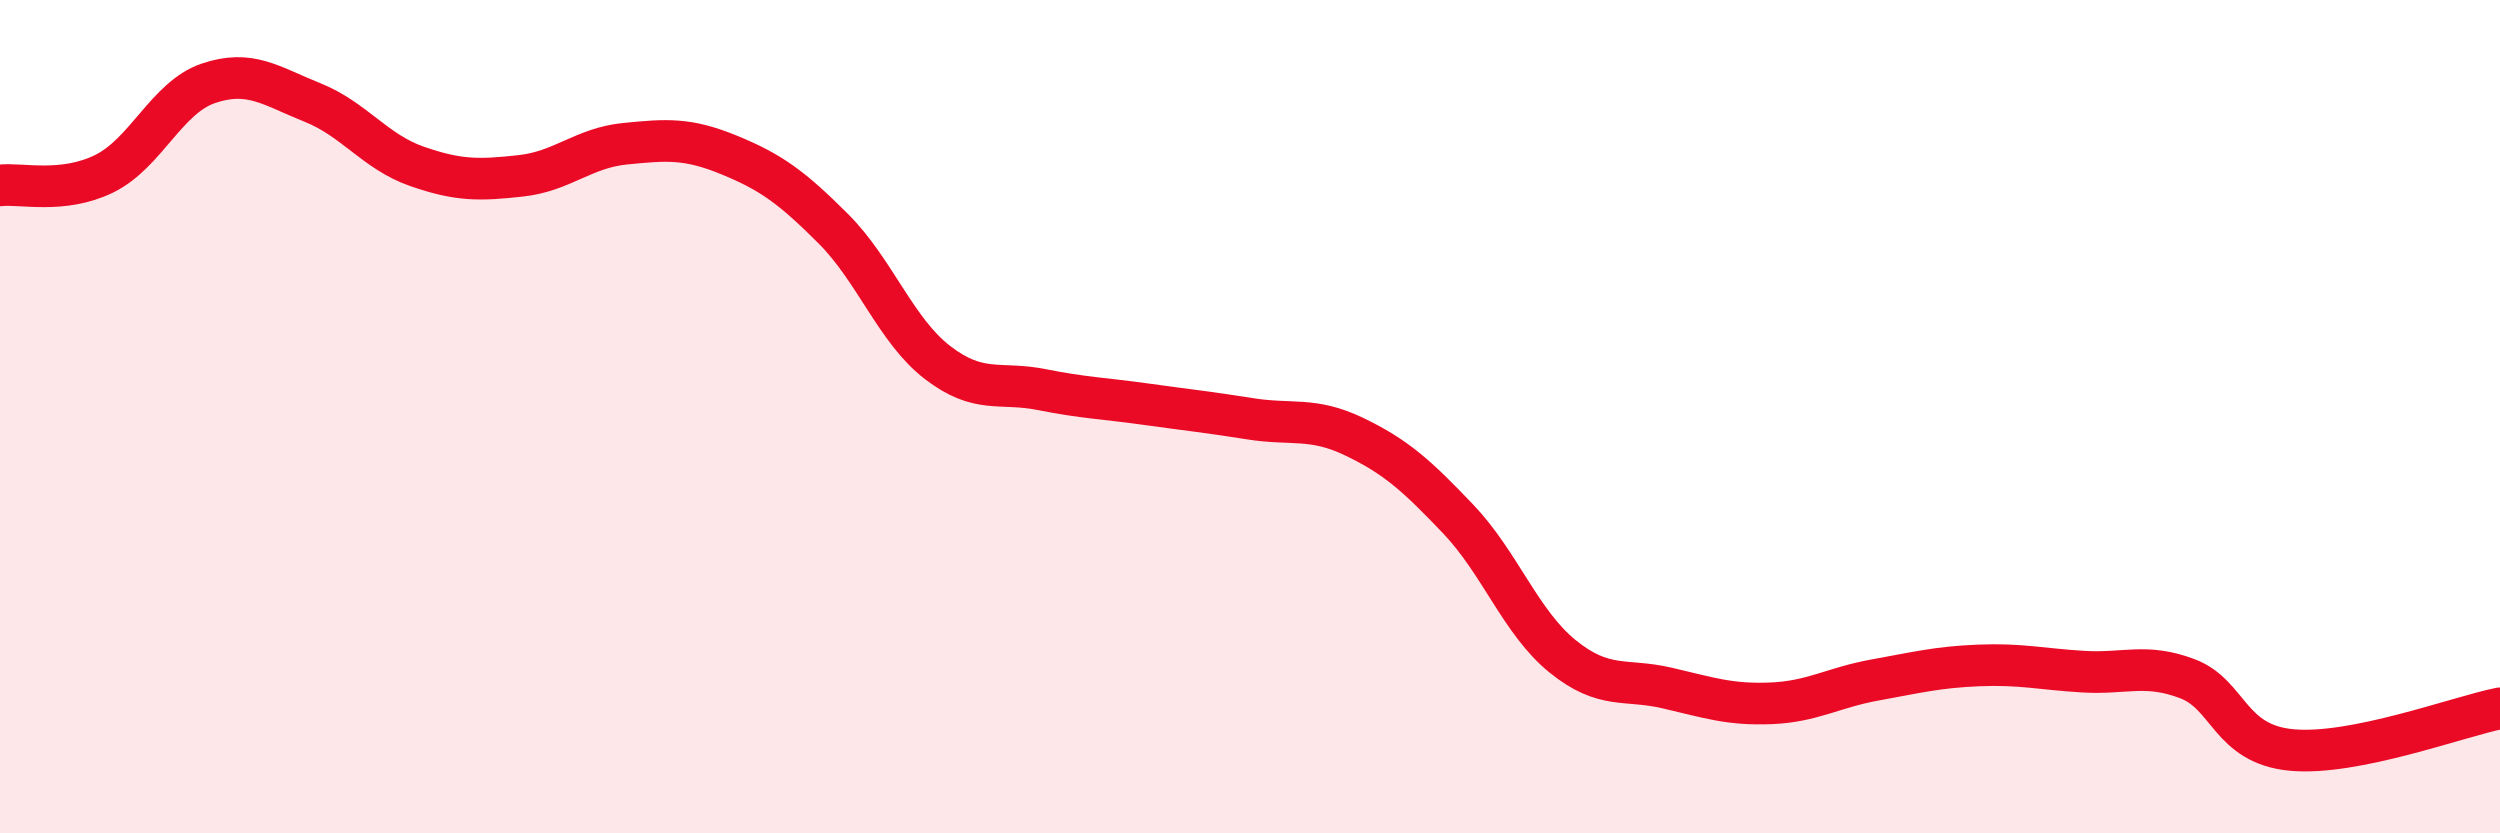 
    <svg width="60" height="20" viewBox="0 0 60 20" xmlns="http://www.w3.org/2000/svg">
      <path
        d="M 0,4.45 C 0.5,4.39 1.5,4.66 2.5,4.17 C 3.5,3.68 4,2.34 5,2 C 6,1.66 6.5,2.06 7.5,2.46 C 8.5,2.86 9,3.64 10,3.99 C 11,4.34 11.5,4.33 12.5,4.22 C 13.5,4.11 14,3.55 15,3.45 C 16,3.35 16.5,3.31 17.5,3.72 C 18.5,4.13 19,4.49 20,5.49 C 21,6.49 21.5,7.93 22.5,8.7 C 23.5,9.47 24,9.15 25,9.35 C 26,9.55 26.5,9.56 27.5,9.7 C 28.5,9.84 29,9.89 30,10.05 C 31,10.21 31.5,10 32.5,10.48 C 33.5,10.96 34,11.41 35,12.46 C 36,13.51 36.5,14.94 37.5,15.75 C 38.5,16.56 39,16.28 40,16.51 C 41,16.74 41.5,16.92 42.5,16.88 C 43.5,16.84 44,16.5 45,16.32 C 46,16.14 46.5,16.01 47.5,15.97 C 48.5,15.93 49,16.06 50,16.12 C 51,16.18 51.5,15.91 52.5,16.29 C 53.5,16.67 53.5,17.86 55,18 C 56.5,18.14 59,17.2 60,17L60 20L0 20Z"
        fill="#EB0A25"
        opacity="0.1"
        stroke-linecap="round"
        stroke-linejoin="round"
      />
      <path
        d="M 0,4.45 C 0.5,4.39 1.5,4.66 2.5,4.17 C 3.5,3.68 4,2.34 5,2 C 6,1.66 6.5,2.06 7.5,2.46 C 8.5,2.86 9,3.64 10,3.99 C 11,4.34 11.5,4.33 12.5,4.22 C 13.5,4.11 14,3.55 15,3.45 C 16,3.35 16.5,3.31 17.5,3.72 C 18.5,4.13 19,4.49 20,5.49 C 21,6.49 21.5,7.93 22.5,8.7 C 23.5,9.47 24,9.15 25,9.35 C 26,9.55 26.5,9.56 27.5,9.7 C 28.5,9.84 29,9.89 30,10.05 C 31,10.21 31.5,10 32.5,10.48 C 33.5,10.96 34,11.41 35,12.46 C 36,13.51 36.5,14.94 37.5,15.75 C 38.5,16.56 39,16.28 40,16.51 C 41,16.74 41.5,16.92 42.5,16.88 C 43.5,16.84 44,16.5 45,16.32 C 46,16.14 46.5,16.01 47.5,15.97 C 48.5,15.93 49,16.06 50,16.12 C 51,16.18 51.5,15.91 52.5,16.29 C 53.5,16.67 53.5,17.86 55,18 C 56.5,18.14 59,17.2 60,17"
        stroke="#EB0A25"
        stroke-width="1"
        fill="none"
        stroke-linecap="round"
        stroke-linejoin="round"
      />
    </svg>
  